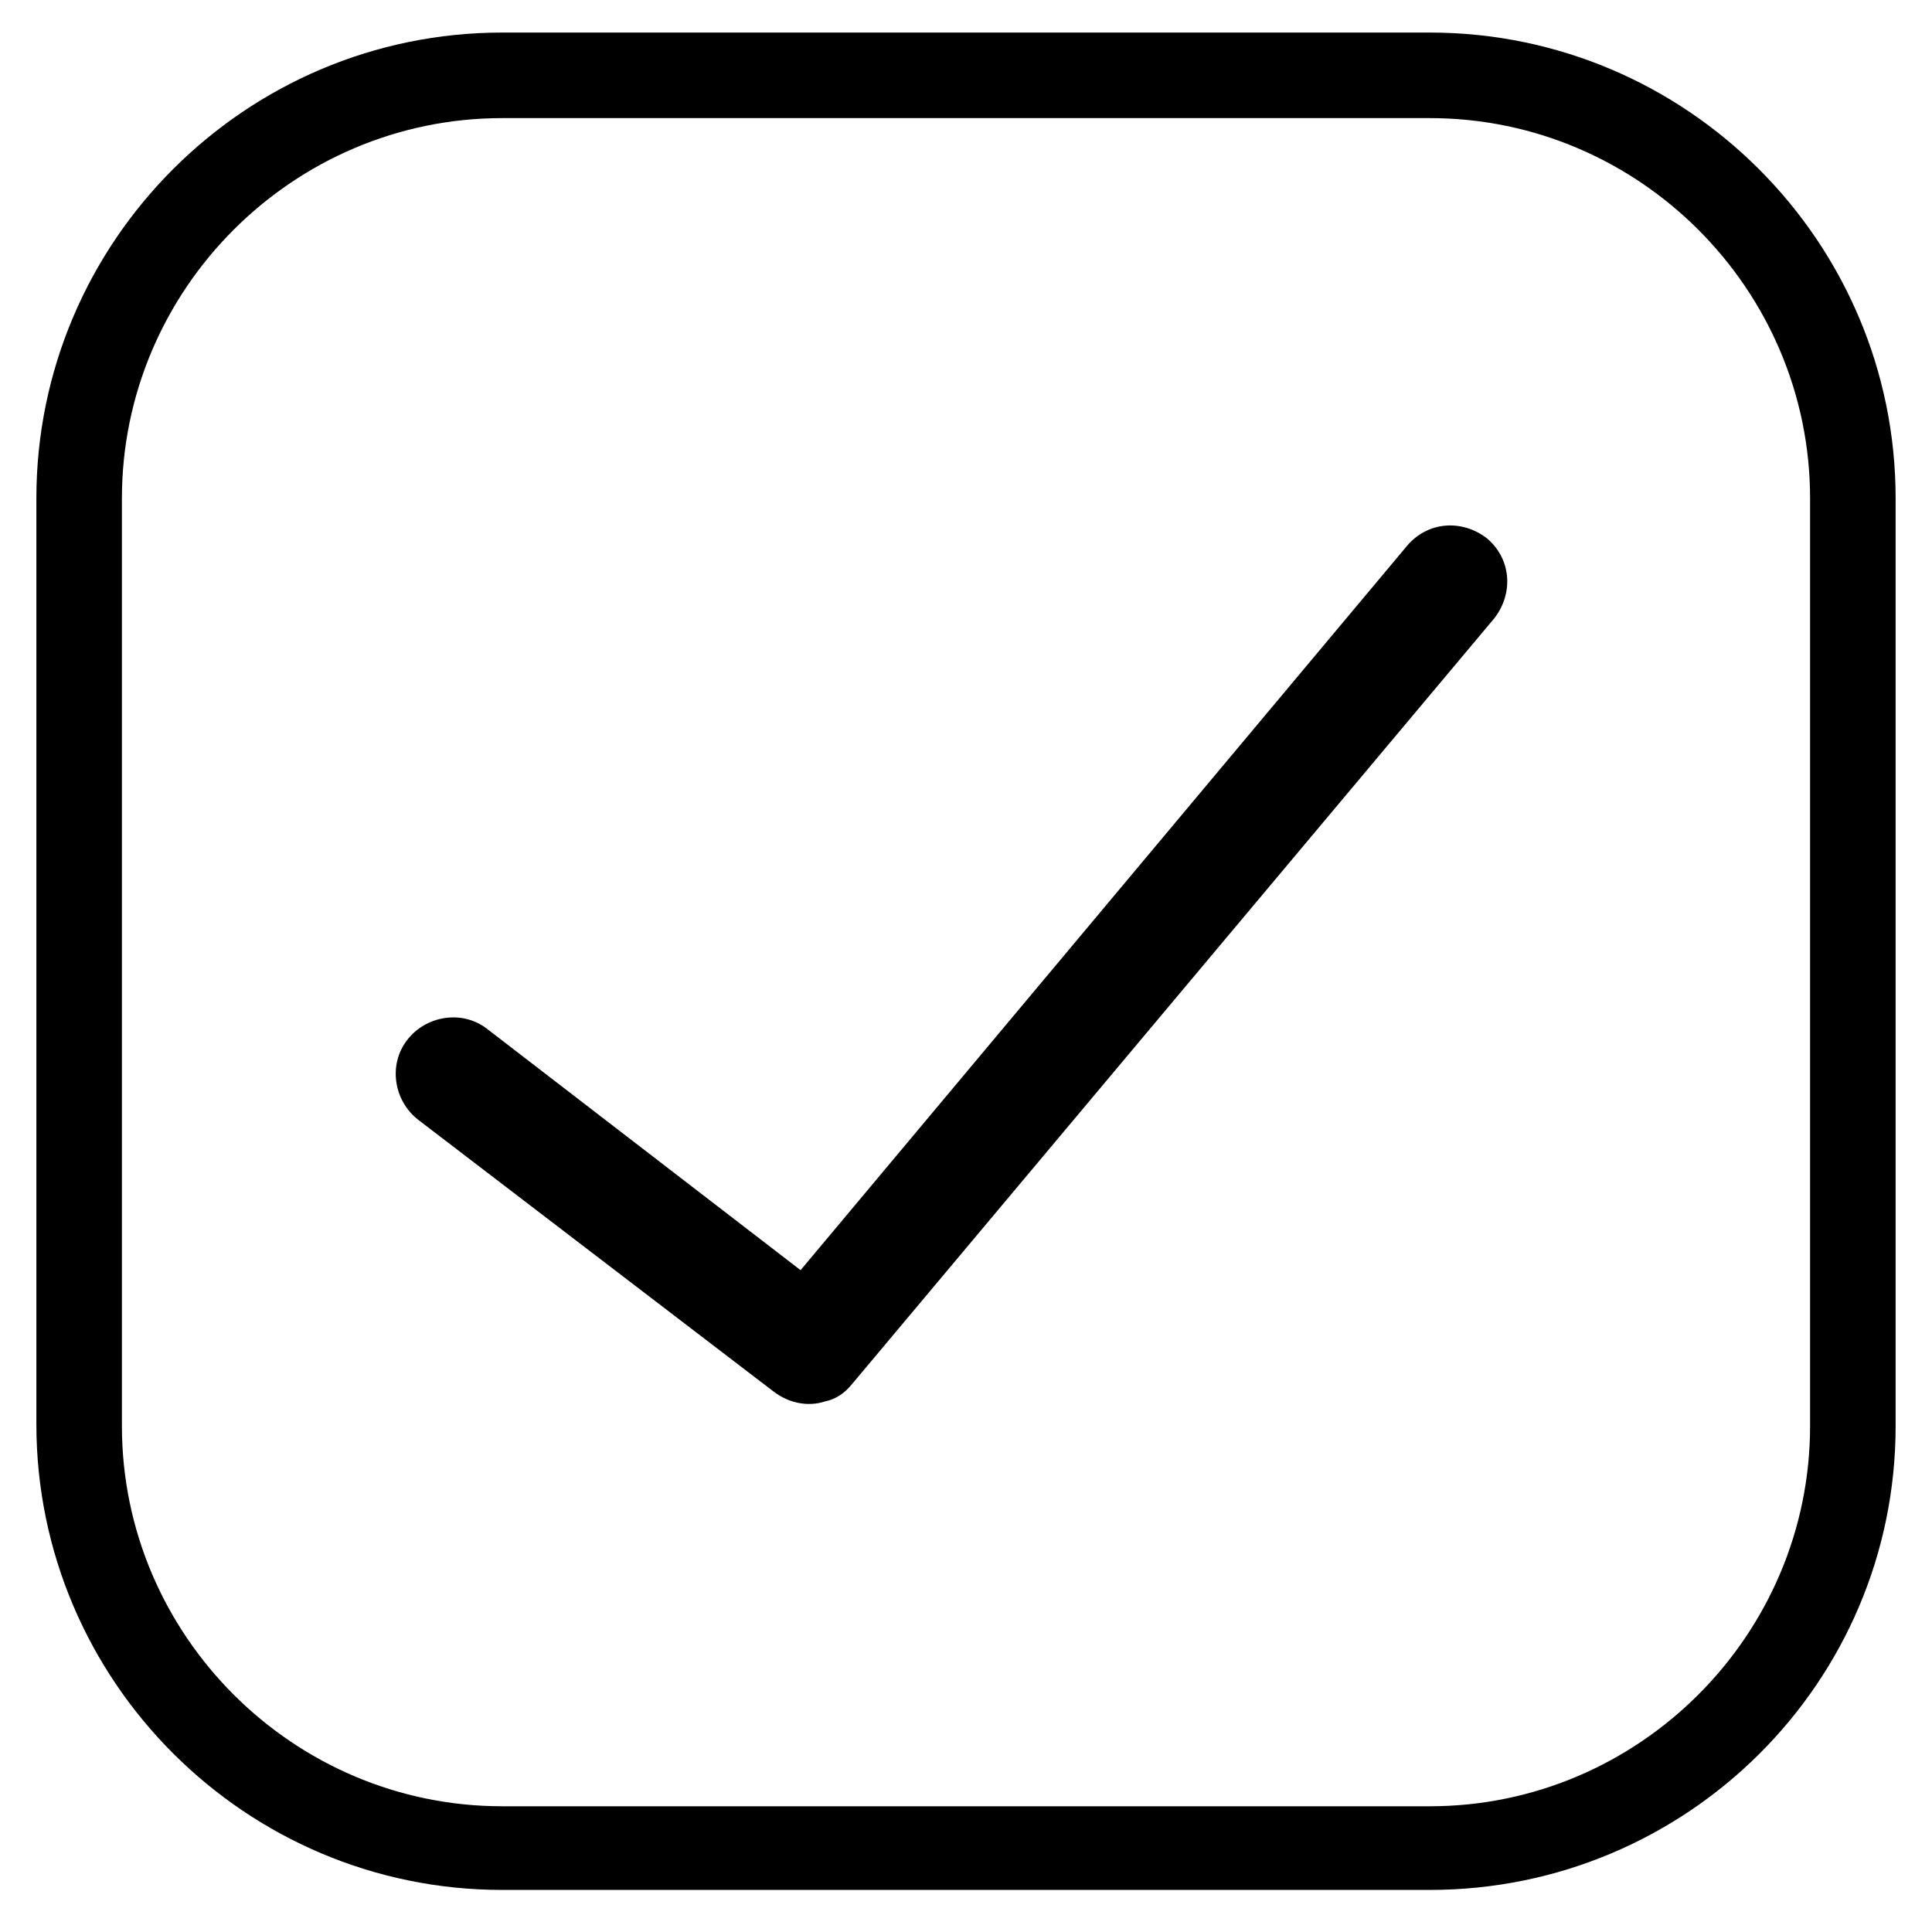 <?xml version="1.0" encoding="UTF-8"?>
<!-- Uploaded to: ICON Repo, www.iconrepo.com, Generator: ICON Repo Mixer Tools -->
<svg fill="#000000" width="800px" height="800px" version="1.1" viewBox="144 144 512 512" xmlns="http://www.w3.org/2000/svg">
 <g>
  <path d="m362.71 515.37c-4.535 1.512-9.574 0.504-13.602-2.519l-94.211-72.043c-6.551-5.039-8.062-14.609-3.023-21.16 5.039-6.551 14.609-8.062 21.16-3.023l83.129 63.984 160.71-191.95c5.543-6.551 14.609-7.055 21.16-2.016 6.551 5.543 7.055 14.609 2.016 21.16l-170.29 203.04c-2.016 2.519-4.535 4.031-7.055 4.535z"/>
  <path d="m522.93 644.85h-245.86c-68.016 0-123.43-55.418-123.43-123.43v-245.36c0-68.016 55.418-123.43 123.43-123.43h245.86c68.016 0 123.43 55.418 123.43 123.43v245.86c0 68.012-55.422 122.93-123.43 122.93zm-245.86-469.55c-55.418 0-100.76 45.344-100.76 100.76v245.86c0 55.418 45.344 100.76 100.76 100.76h245.86c55.418 0 100.76-45.344 100.76-100.76v-245.86c0-55.418-45.344-100.76-100.76-100.76z"/>
 </g>
</svg>